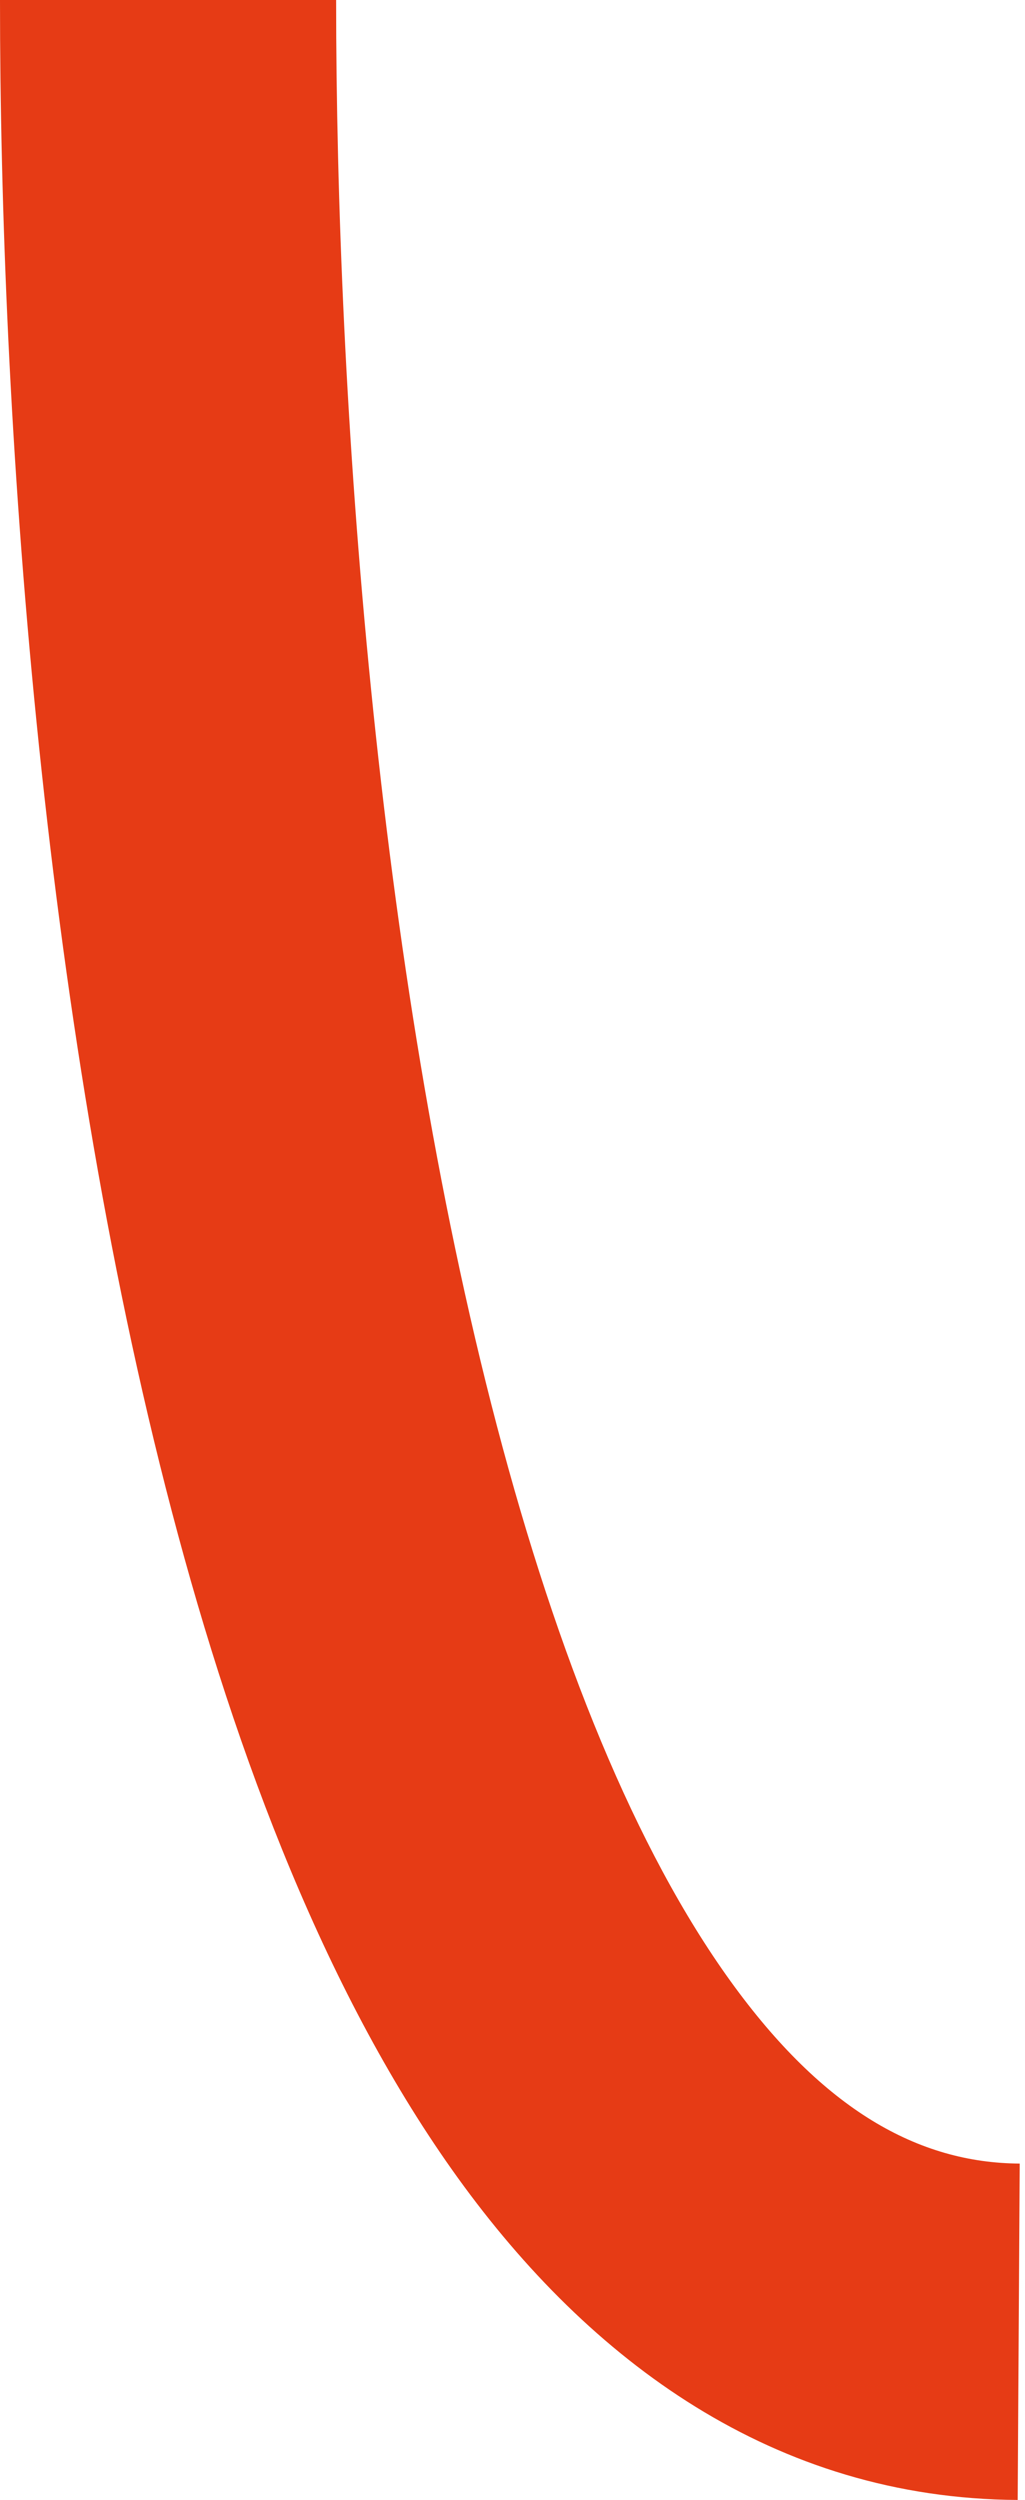 <?xml version="1.0" encoding="UTF-8"?> <svg xmlns="http://www.w3.org/2000/svg" width="183" height="446" viewBox="0 0 183 446" fill="none"> <path fill-rule="evenodd" clip-rule="evenodd" d="M130.439 353.467C147.008 376.419 163.957 385.881 182.054 385.989L181.694 446C138.121 445.739 105.251 421.104 81.781 388.594C58.645 356.545 42.349 314.068 30.666 269.603C7.205 180.314 0 73.656 0 0H60.012C60.012 71.029 67.07 171.999 88.708 254.352C99.574 295.708 113.537 330.054 130.439 353.467Z" fill="#E63B15"></path> </svg> 